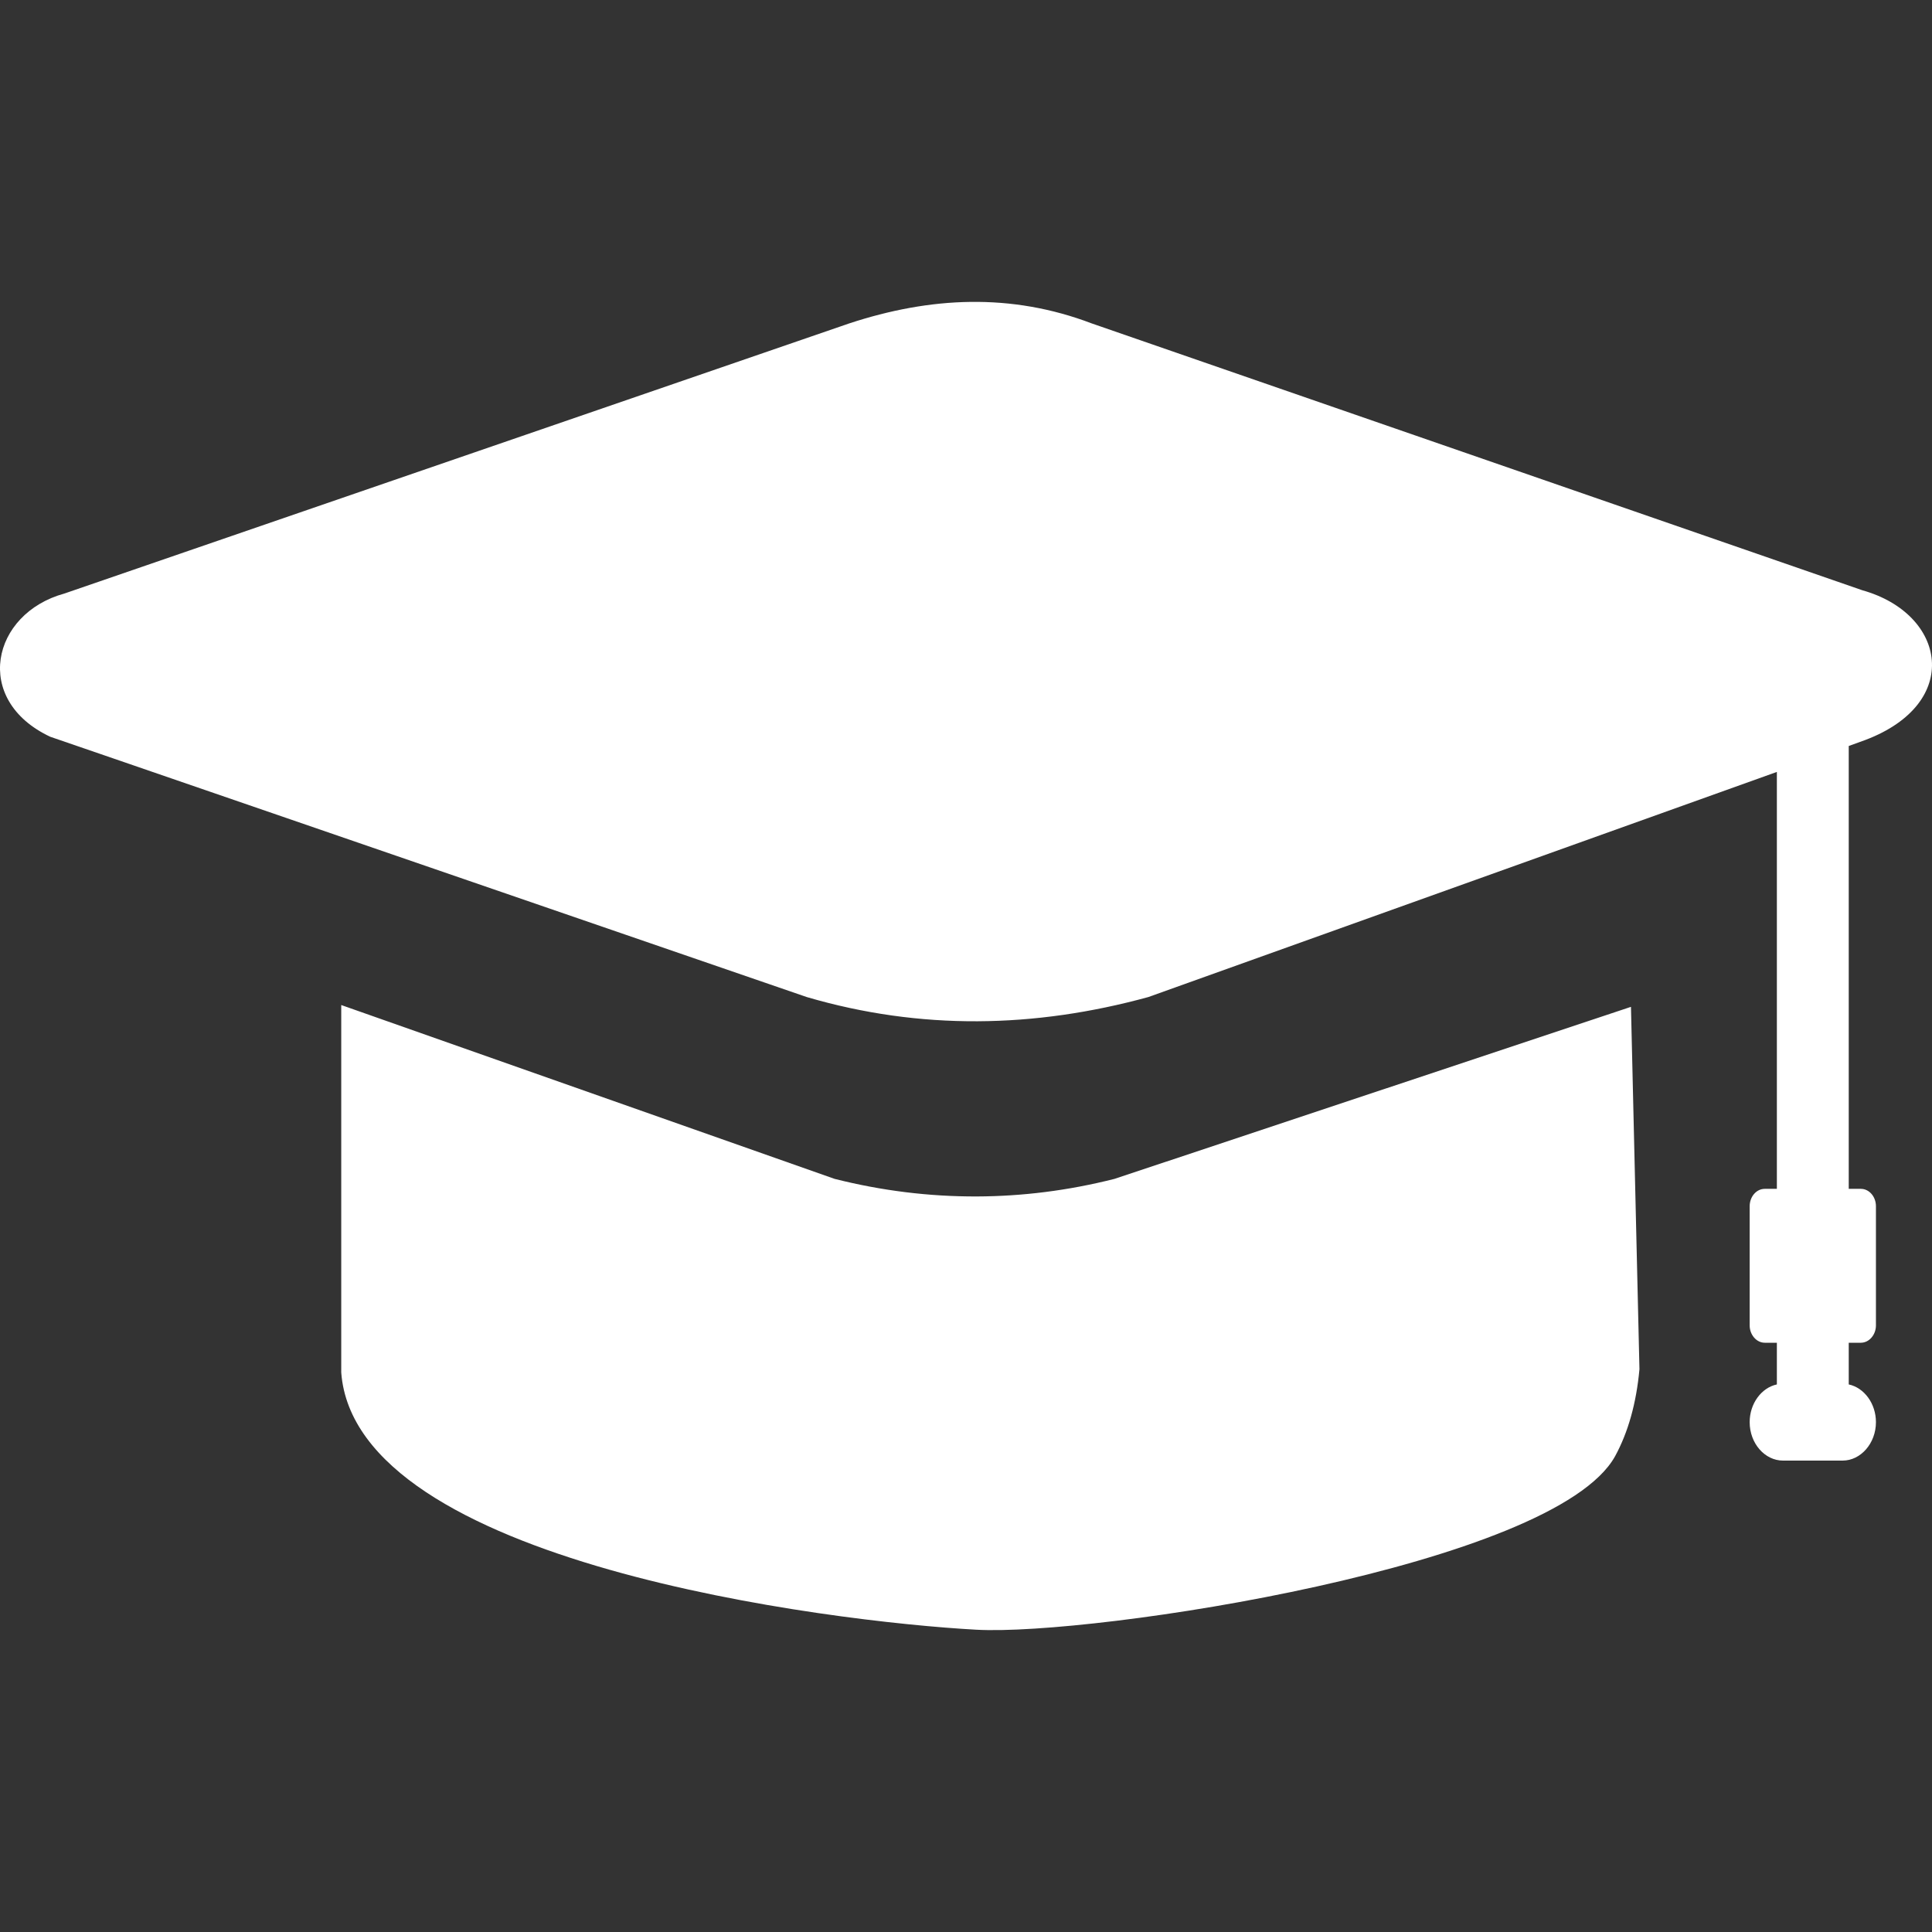 <svg width="64" height="64" viewBox="0 0 64 64" fill="none" xmlns="http://www.w3.org/2000/svg">
<rect x="0" y="0" width="64" height="64" fill="#333333" stroke="none"/>
<path fill-rule="evenodd" clip-rule="evenodd" d="M54.309 45.357L54.028 33.353L36.919 39.052C35.377 39.442 33.856 39.628 32.367 39.634C30.768 39.64 29.195 39.442 27.648 39.052L11.304 33.293V45.465C11.773 51.788 27.507 53.722 32.336 53.986C36.205 54.202 51.492 51.872 53.502 48.239C53.934 47.447 54.205 46.486 54.309 45.357ZM61.242 24.712V39.382H61.643C61.919 39.382 62.143 39.64 62.143 39.959V43.904C62.143 44.216 61.919 44.48 61.643 44.48H61.242V45.861C61.752 45.97 62.143 46.492 62.143 47.111C62.143 47.807 61.643 48.384 61.039 48.384H59.065C58.46 48.384 57.96 47.813 57.96 47.111C57.96 46.492 58.351 45.97 58.861 45.861V44.48H58.46C58.19 44.48 57.96 44.222 57.96 43.904V39.959C57.96 39.64 58.184 39.382 58.46 39.382H58.861V25.571L38.039 33.029C34.268 34.062 30.497 34.134 26.726 33.029L3.742 25.12L1.664 24.406C-0.925 23.187 -0.279 20.323 2.132 19.662L28.127 10.715C30.809 9.832 33.486 9.694 36.169 10.715L61.695 19.554C64.471 20.335 65.018 23.295 61.788 24.514L61.242 24.712Z" fill="#FFFFFF"/>
</svg>
